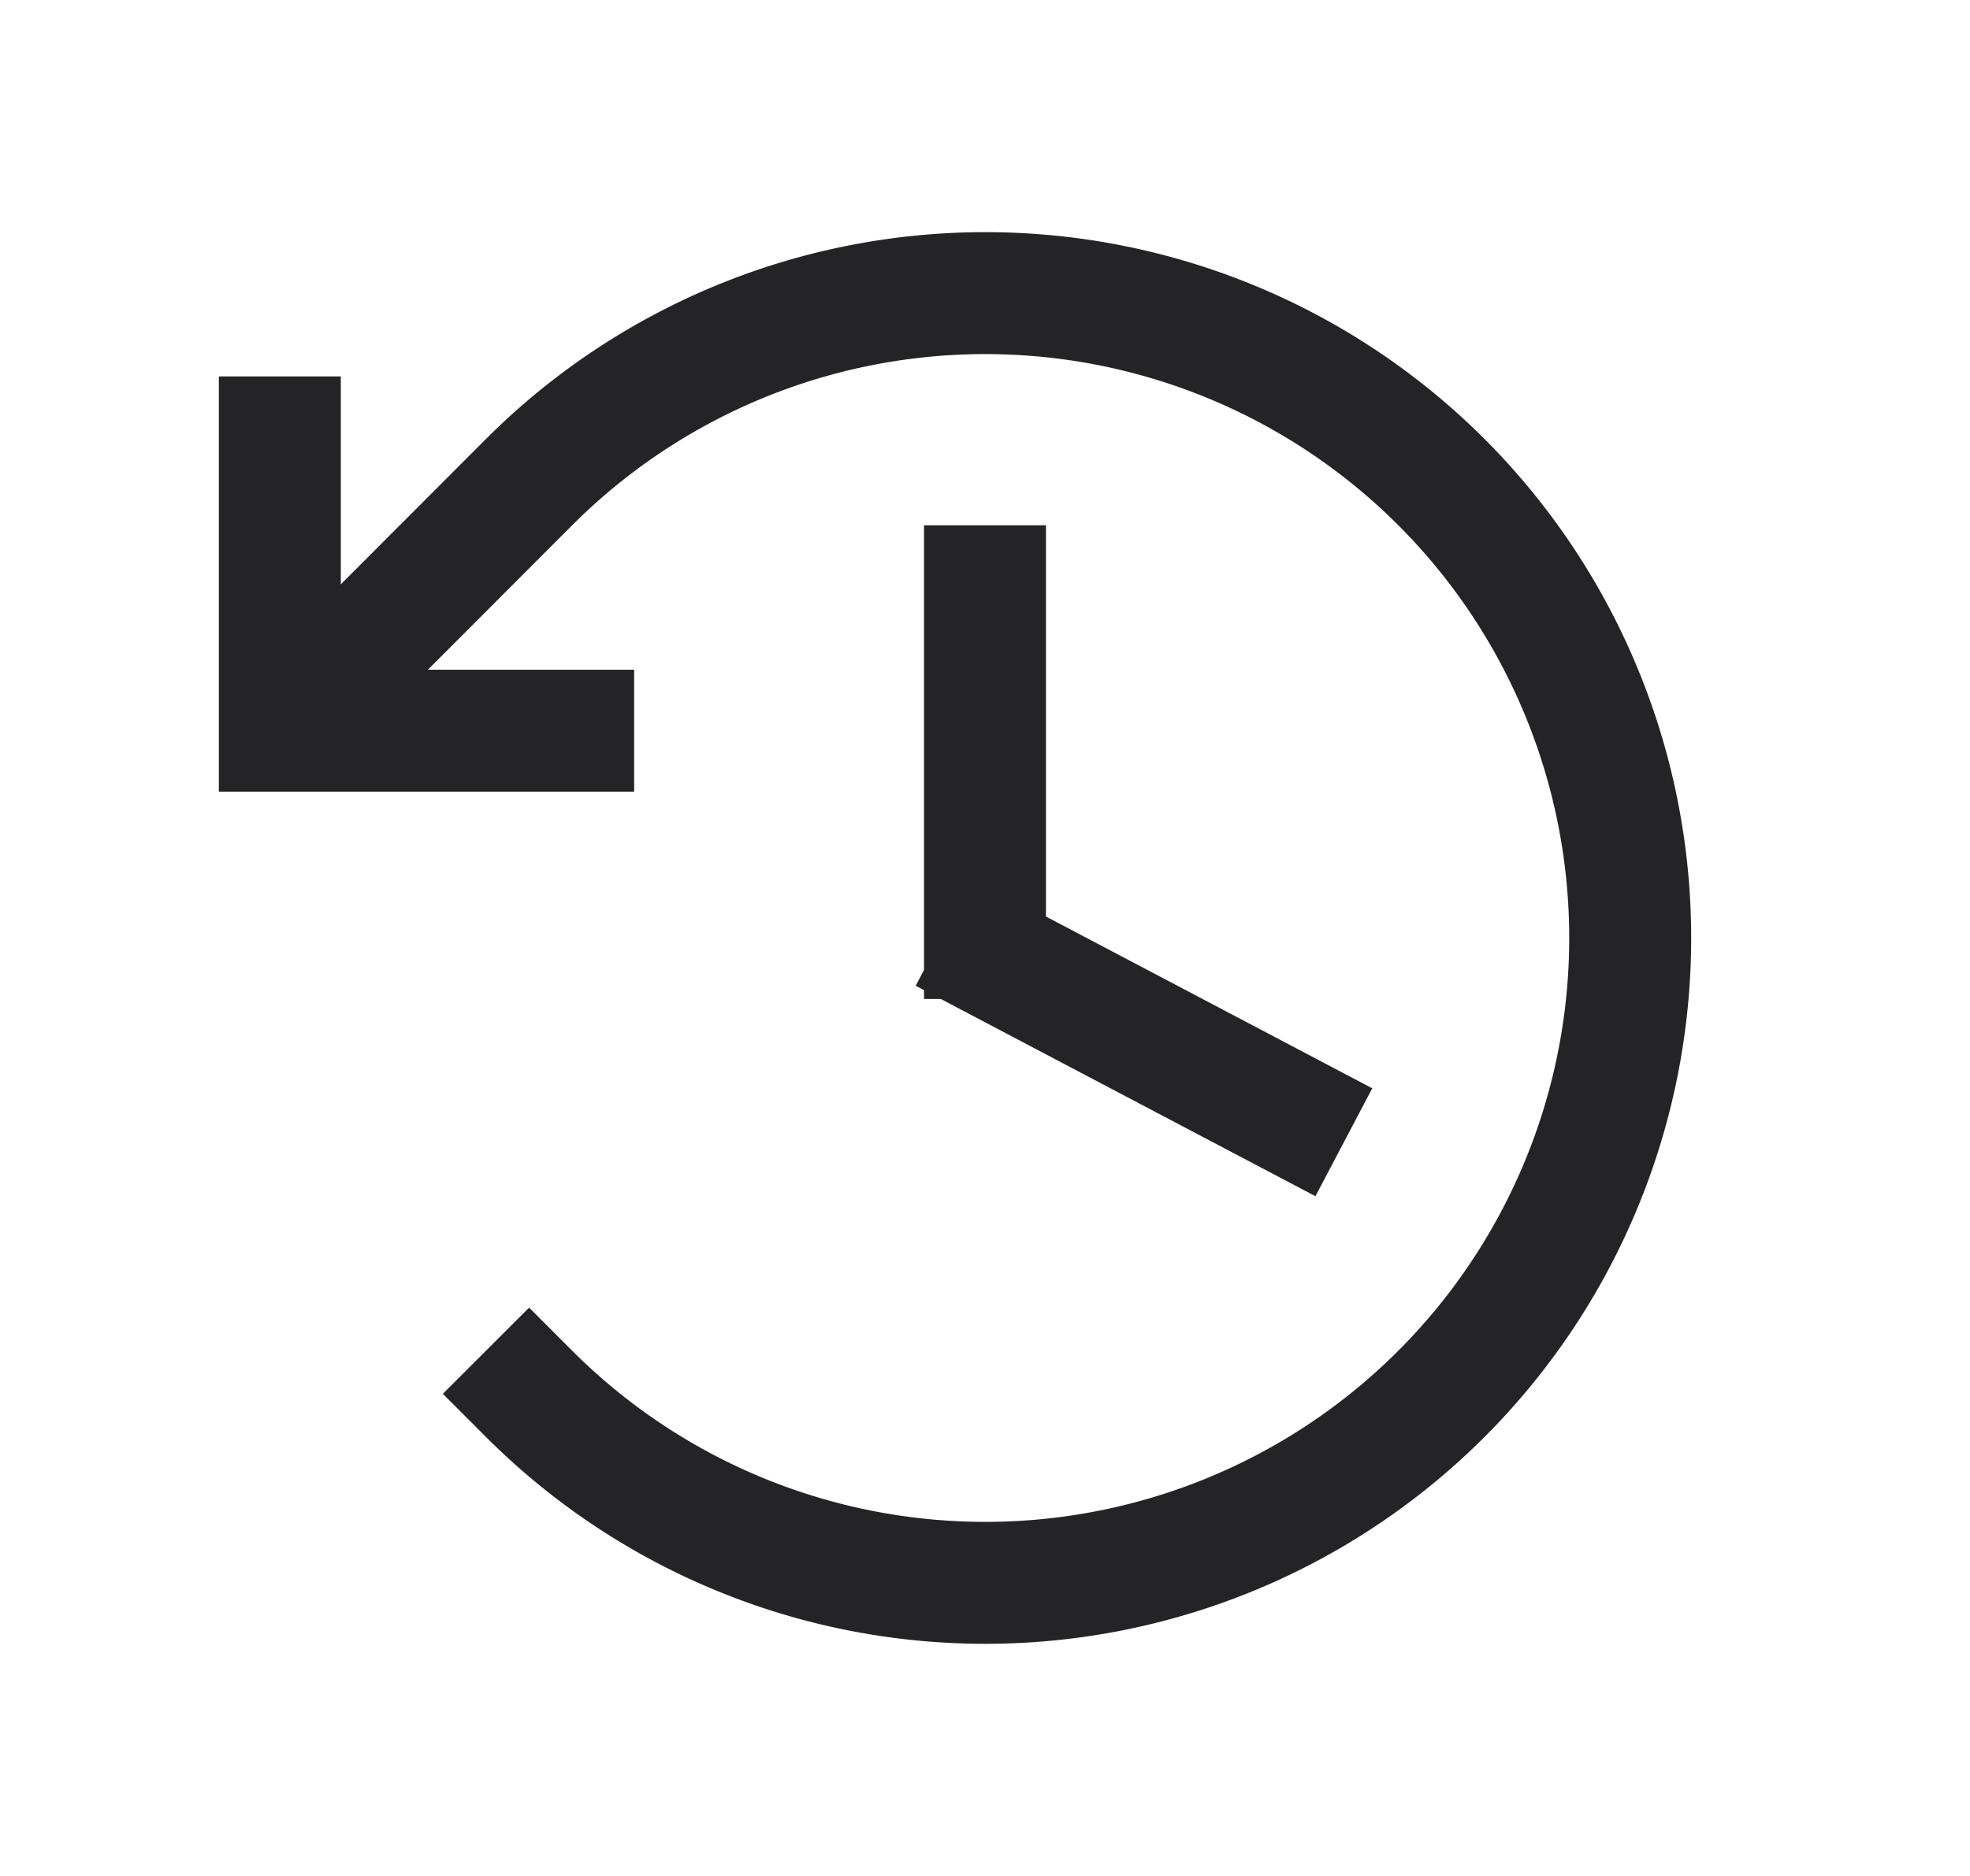 <svg width="21" height="20" viewBox="0 0 21 20" fill="none" xmlns="http://www.w3.org/2000/svg">
    <path d="M10.5 6.25V10M13.75 11.875l-3.111-1.638" stroke="#242427" stroke-width="1.3" stroke-linecap="square" stroke-linejoin="round"/>
    <path d="M6.11 7.79H2.983V4.663" stroke="#242427" stroke-width="1.3" stroke-linecap="square"/>
    <path d="M5.64 14.86a6.875 6.875 0 1 0 0-9.72L3.357 7.426" stroke="#242427" stroke-width="1.3" stroke-linecap="square" stroke-linejoin="round"/>
</svg>
